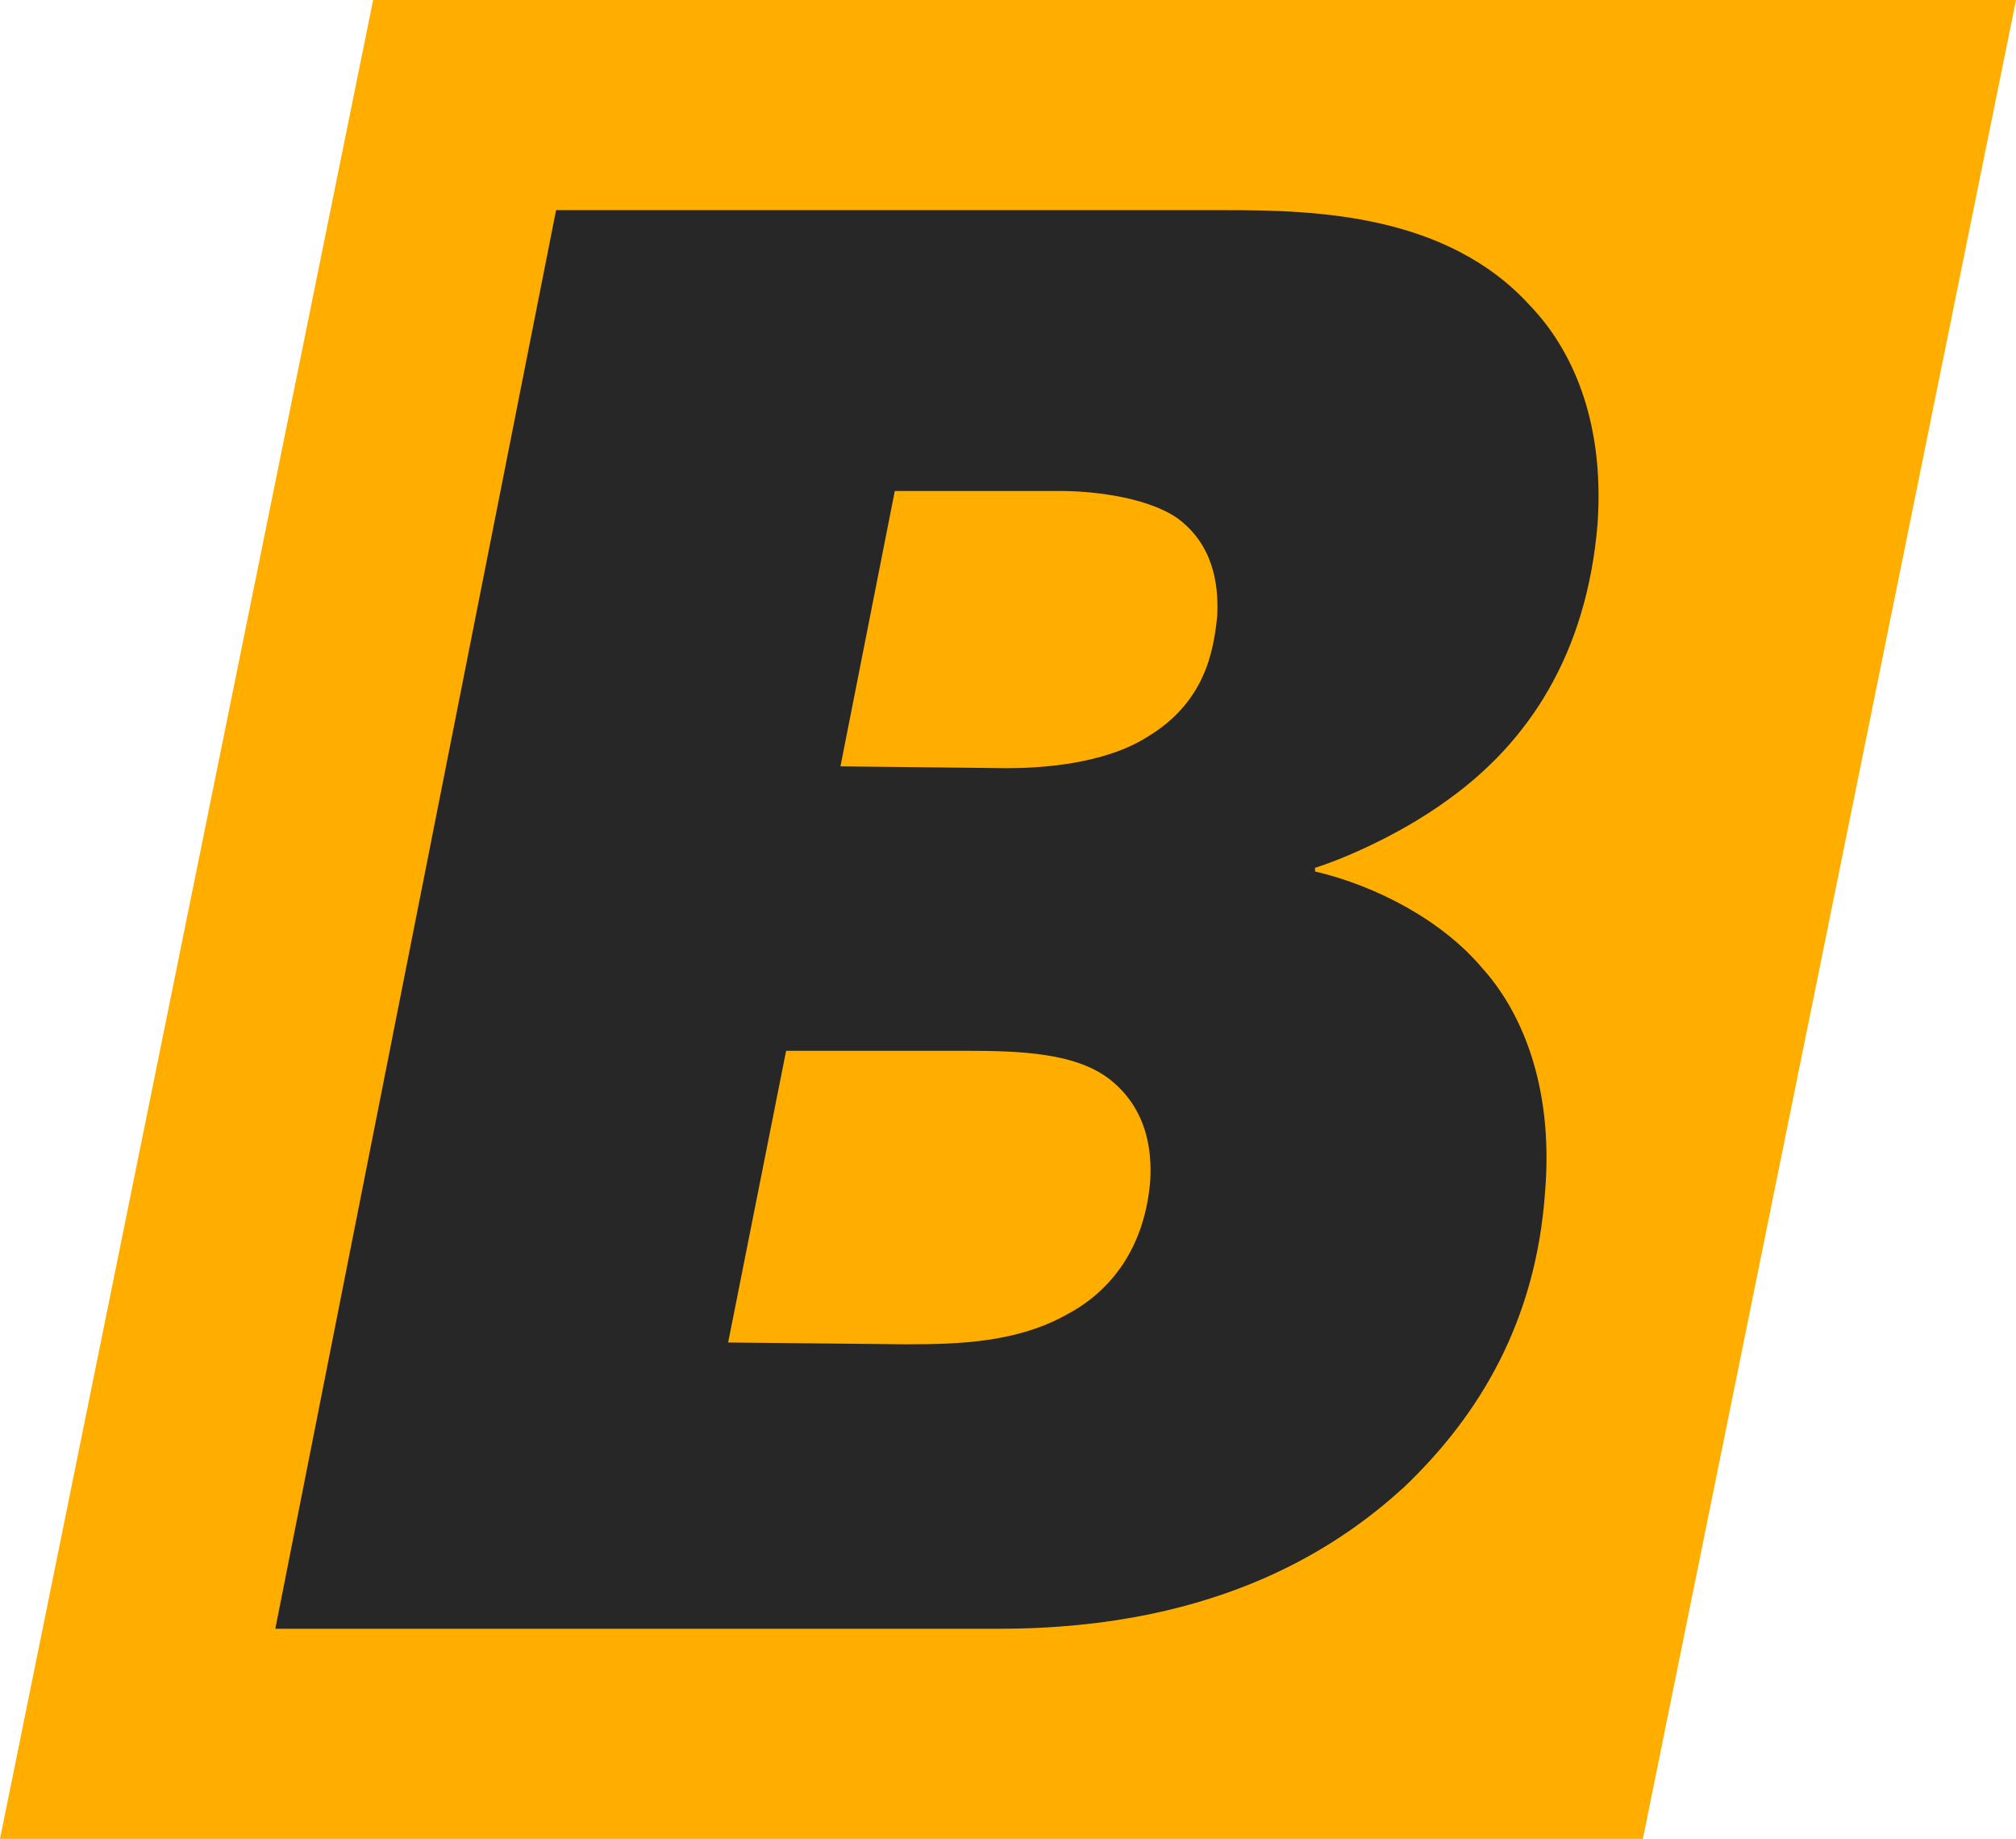 <svg xmlns="http://www.w3.org/2000/svg" viewBox="0 0 111.3 101.5" style="enable-background:new 0 0 111.3 101.5" xml:space="preserve"><path style="fill:#ffae00" d="M20.6 0h90.7L90.7 101.5H0z"/><path d="M74 60.3c4.9 0 12.2.2 16.8 5.3 2.2 2.3 4.1 6.2 3.7 12-.6 7.3-3.9 12.1-8.2 15.2-3 2.2-6.4 3.5-7.4 3.8v.2c3.4.8 7 2.7 9.2 5.3 2.1 2.3 4 6.4 3.5 12.4-.5 7.1-3.6 12.3-7.8 16.3-3.3 3-9.9 7.8-22.3 7.8h-40L37 60.3h37zm-17.7 62.6c3 0 6.2-.1 9-1.7 2.4-1.3 4.2-3.7 4.5-7.3.2-3.2-1.2-4.8-2.2-5.6-1.9-1.5-5-1.6-8-1.6h-9.9l-3.2 16.1 9.8.1zm5.6-31.8c1.8 0 5.3-.2 7.7-1.7 3.2-1.9 3.7-4.7 3.9-6.7.1-1.9-.3-4-2.2-5.4-1.9-1.3-5.2-1.5-6.4-1.5h-9.2l-3 15.2 9.2.1z" style="fill:#272727" transform="translate(-6.3 -48.7)"/></svg>